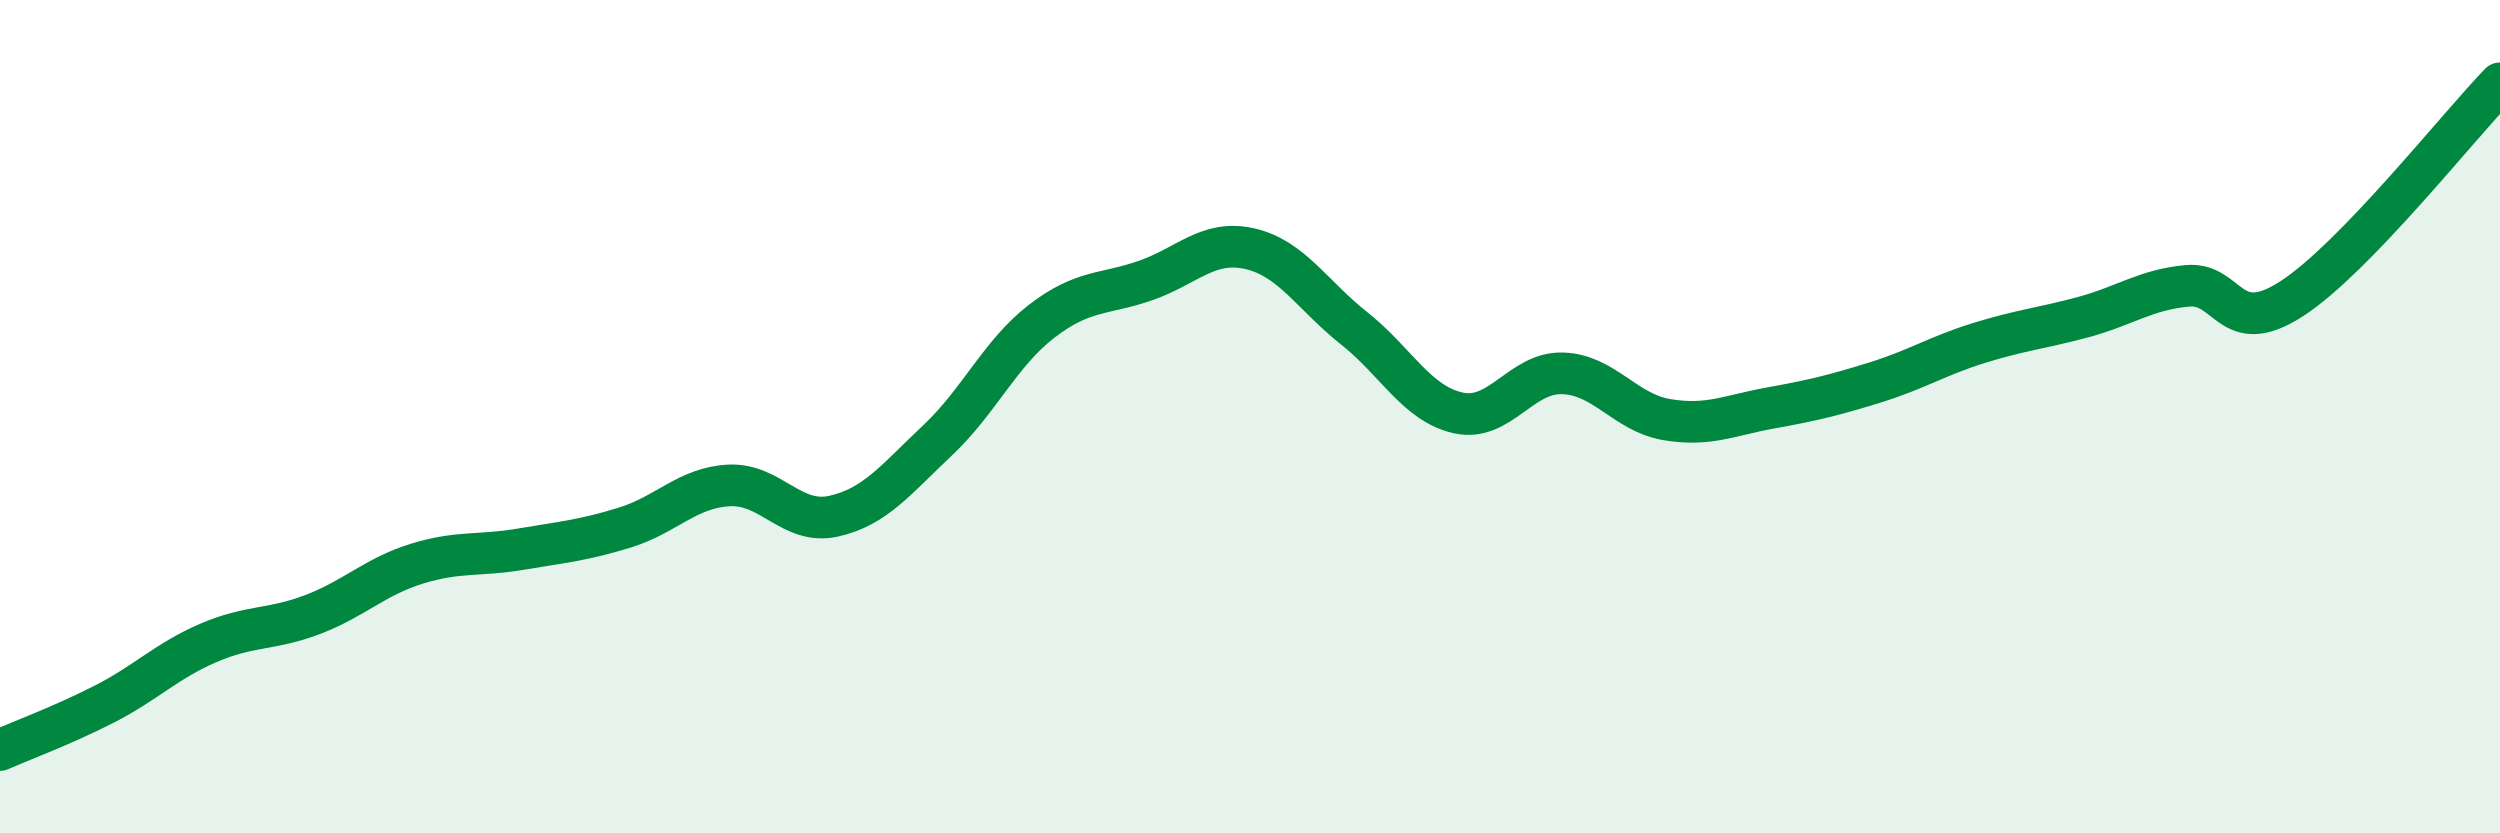 
    <svg width="60" height="20" viewBox="0 0 60 20" xmlns="http://www.w3.org/2000/svg">
      <path
        d="M 0,18 C 0.5,17.78 1.5,17.41 2.5,16.9 C 3.5,16.39 4,15.86 5,15.43 C 6,15 6.5,15.13 7.5,14.75 C 8.5,14.37 9,13.84 10,13.53 C 11,13.22 11.5,13.35 12.5,13.18 C 13.5,13.01 14,12.97 15,12.66 C 16,12.35 16.5,11.7 17.5,11.65 C 18.5,11.6 19,12.61 20,12.39 C 21,12.17 21.5,11.51 22.5,10.57 C 23.5,9.63 24,8.48 25,7.71 C 26,6.94 26.5,7.08 27.5,6.73 C 28.5,6.38 29,5.74 30,5.97 C 31,6.2 31.5,7.09 32.5,7.88 C 33.5,8.67 34,9.69 35,9.91 C 36,10.13 36.5,8.93 37.5,8.96 C 38.5,8.99 39,9.9 40,10.07 C 41,10.24 41.5,9.97 42.5,9.79 C 43.5,9.61 44,9.49 45,9.18 C 46,8.87 46.5,8.54 47.5,8.23 C 48.5,7.92 49,7.88 50,7.61 C 51,7.34 51.5,6.95 52.5,6.86 C 53.5,6.77 53.5,8.14 55,7.17 C 56.5,6.2 59,3.03 60,2L60 20L0 20Z"
        fill="#008740"
        opacity="0.1"
        stroke-linecap="round"
        stroke-linejoin="round"
      />
      <path
        d="M 0,18 C 0.5,17.78 1.5,17.41 2.5,16.9 C 3.5,16.39 4,15.86 5,15.43 C 6,15 6.5,15.13 7.5,14.75 C 8.5,14.37 9,13.84 10,13.53 C 11,13.22 11.5,13.35 12.5,13.18 C 13.5,13.01 14,12.97 15,12.66 C 16,12.35 16.5,11.7 17.5,11.65 C 18.5,11.6 19,12.61 20,12.39 C 21,12.17 21.5,11.51 22.5,10.57 C 23.5,9.63 24,8.48 25,7.71 C 26,6.94 26.5,7.08 27.5,6.73 C 28.5,6.38 29,5.74 30,5.97 C 31,6.2 31.5,7.09 32.5,7.88 C 33.5,8.67 34,9.69 35,9.91 C 36,10.13 36.5,8.93 37.5,8.96 C 38.5,8.99 39,9.9 40,10.07 C 41,10.24 41.5,9.97 42.5,9.79 C 43.5,9.61 44,9.49 45,9.18 C 46,8.87 46.5,8.54 47.5,8.23 C 48.5,7.92 49,7.88 50,7.61 C 51,7.34 51.5,6.95 52.5,6.86 C 53.5,6.77 53.5,8.14 55,7.17 C 56.5,6.2 59,3.03 60,2"
        stroke="#008740"
        stroke-width="1"
        fill="none"
        stroke-linecap="round"
        stroke-linejoin="round"
      />
    </svg>
  